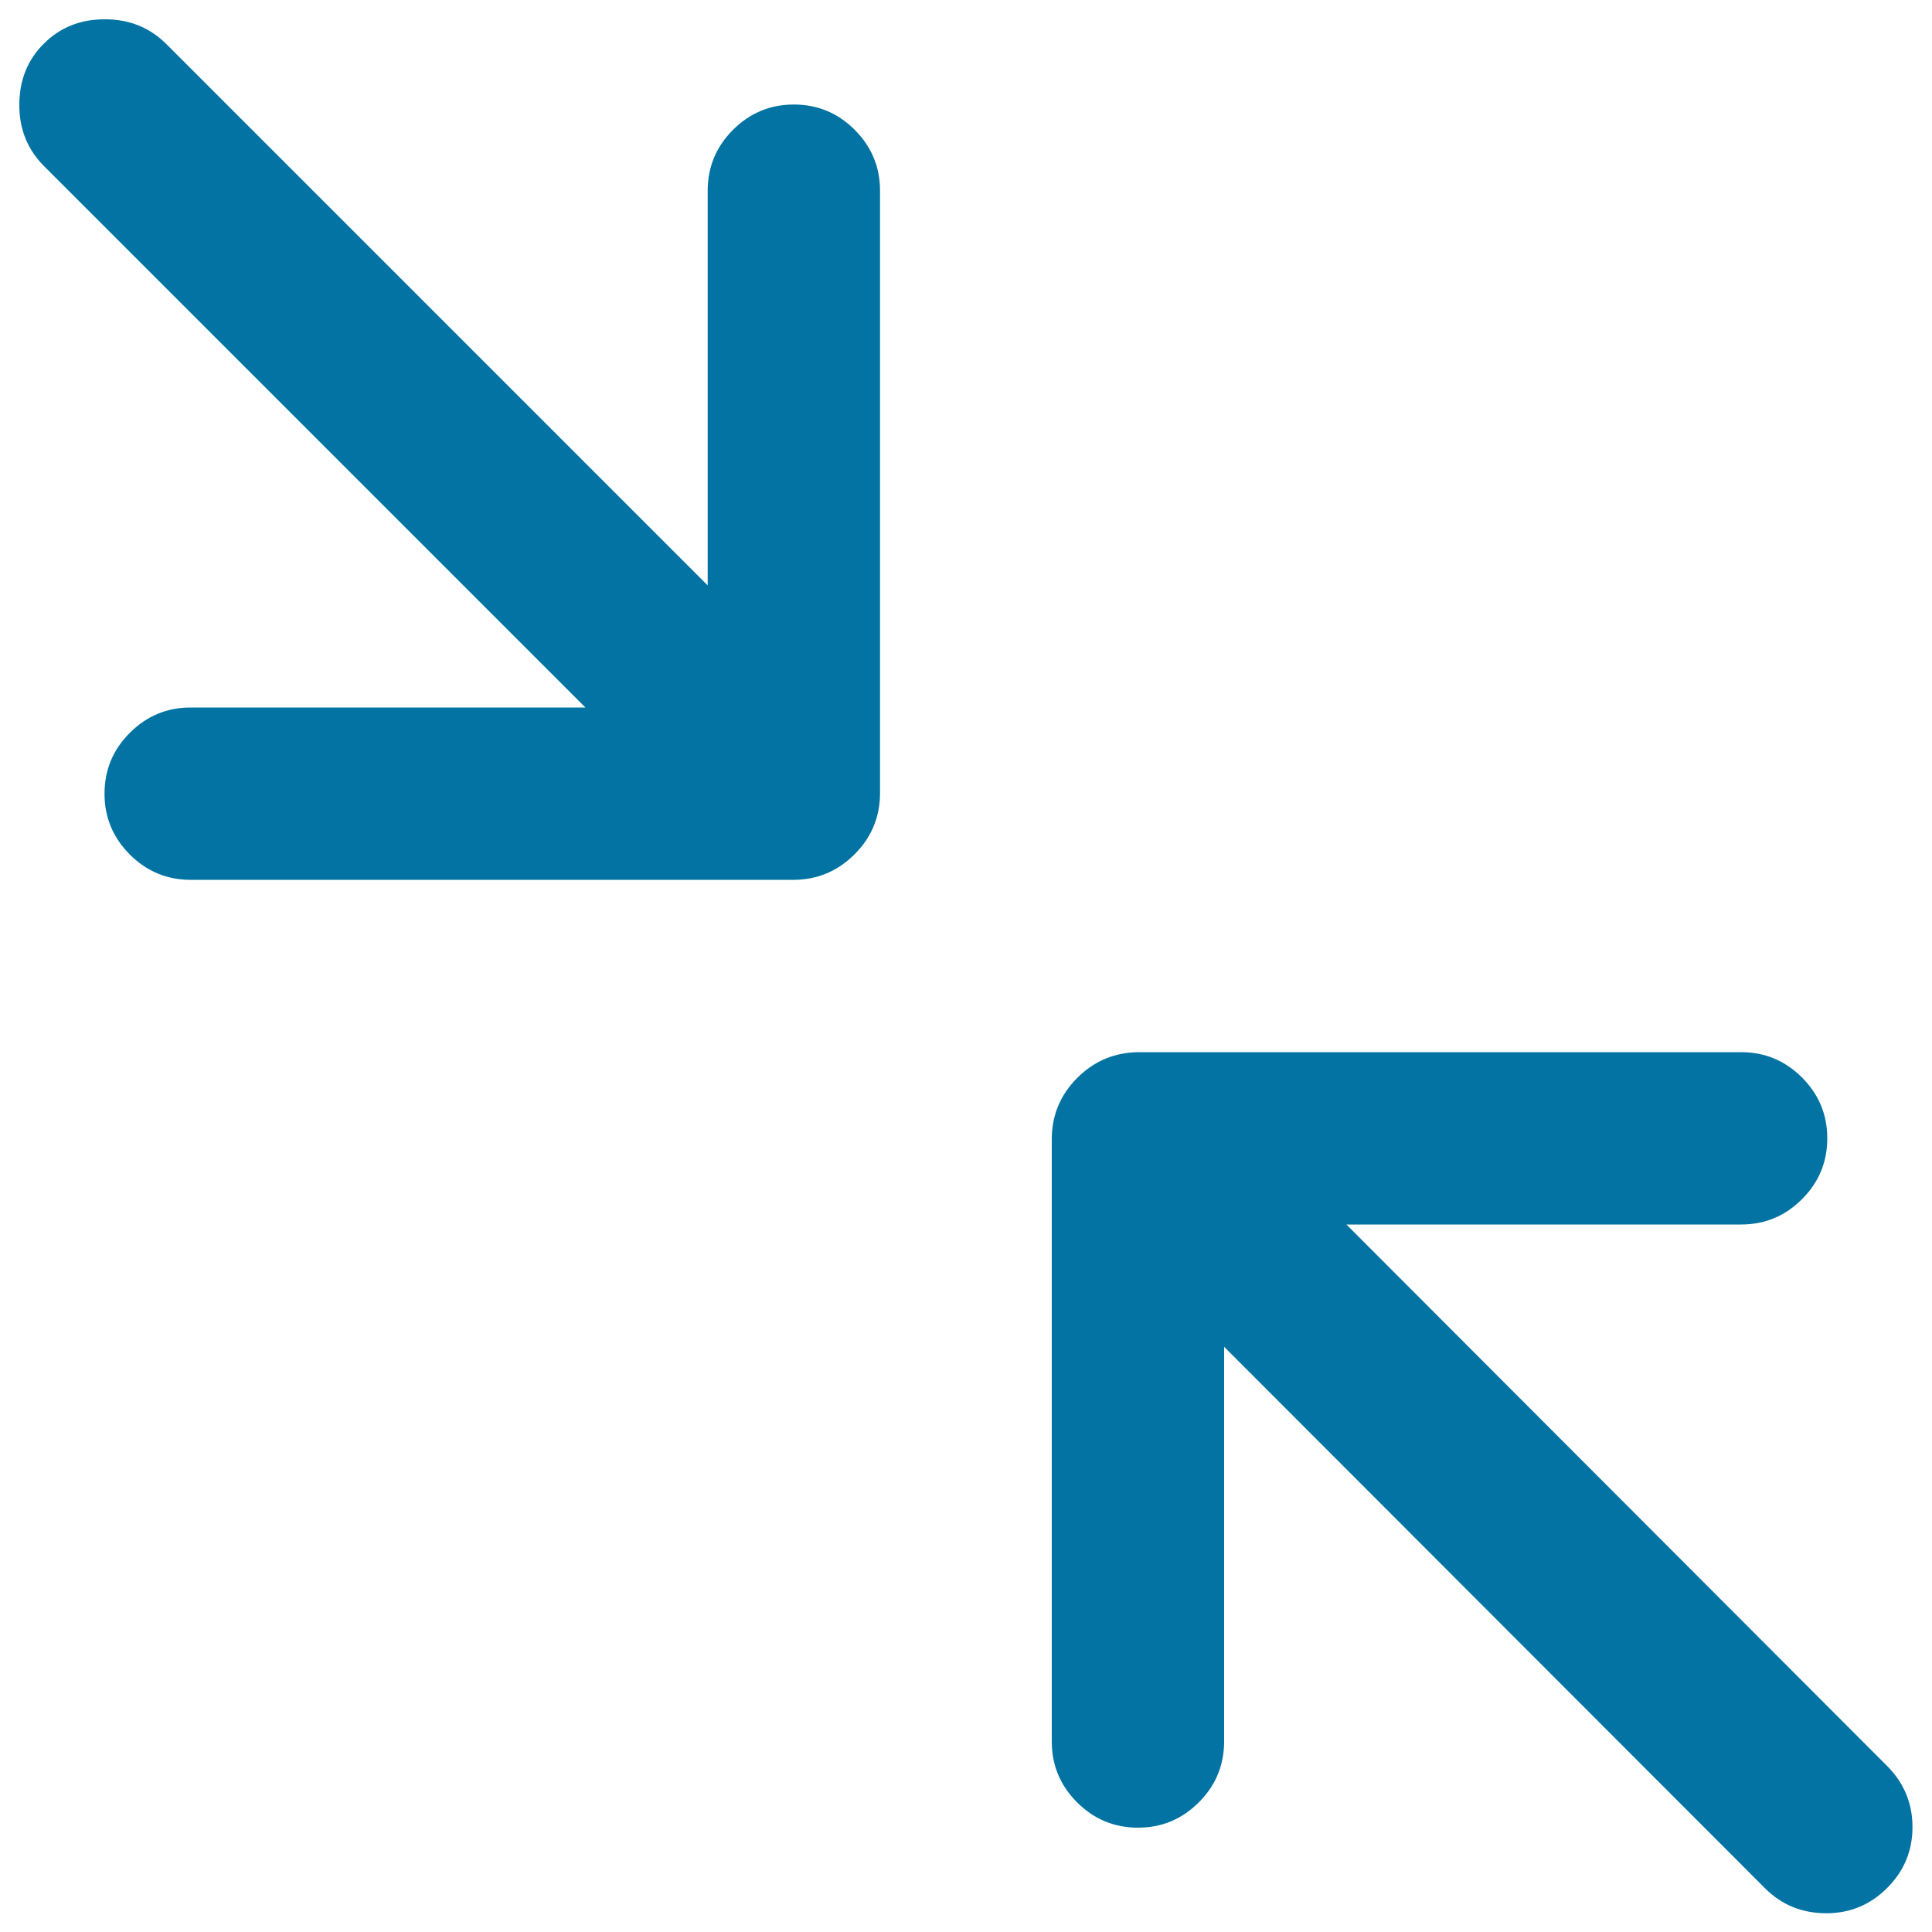<svg xmlns="http://www.w3.org/2000/svg" viewBox="0 0 1000 1000" style="fill:#0273a2">
<title>Minimize SVG icon</title>
<path d="M54.5,10c12.5,0,23.1,4.3,31.7,12.9L366.3,303V98.7c0-12.3,4.4-22.8,13.1-31.5c8.7-8.7,19.2-13.1,31.5-13.1c12.3,0,22.8,4.4,31.5,13.1c8.7,8.7,13.1,19.2,13.1,31.5v311.8c0,12.3-4.4,22.9-13.2,31.7c-8.8,8.8-19.4,13.2-31.7,13.2H98.7c-12.3,0-22.8-4.4-31.5-13.1c-8.7-8.7-13.1-19.2-13.1-31.5c0-12.3,4.4-22.8,13.1-31.5c8.7-8.7,19.2-13.1,31.5-13.1H303L22.9,86.1C14.3,77.5,10,67,10,54.4c0-12.8,4.2-23.4,12.7-31.8C31.2,14.1,41.8,9.9,54.5,10L54.5,10z M589.4,544.6h311.8c12.3,0,22.8,4.4,31.5,13.1c8.7,8.7,13.1,19.2,13.1,31.5c0,12.3-4.4,22.8-13.1,31.5c-8.7,8.7-19.2,13.1-31.5,13.1H696.9l279.8,280.2c8.8,8.8,13.2,19.4,13.2,31.7c0,12.3-4.4,22.8-13.1,31.5c-8.7,8.7-19.2,13.1-31.5,13.1c-12.5,0-23.1-4.3-31.7-12.9L633.6,697.1v204.3c0,12.3-4.4,22.8-13.1,31.5c-8.7,8.7-19.2,13.1-31.5,13.1s-22.8-4.4-31.5-13.1c-8.7-8.7-13.1-19.2-13.1-31.5V589.6c0-12.3,4.4-22.9,13.2-31.7S577,544.7,589.4,544.6L589.4,544.6z"/>
</svg>